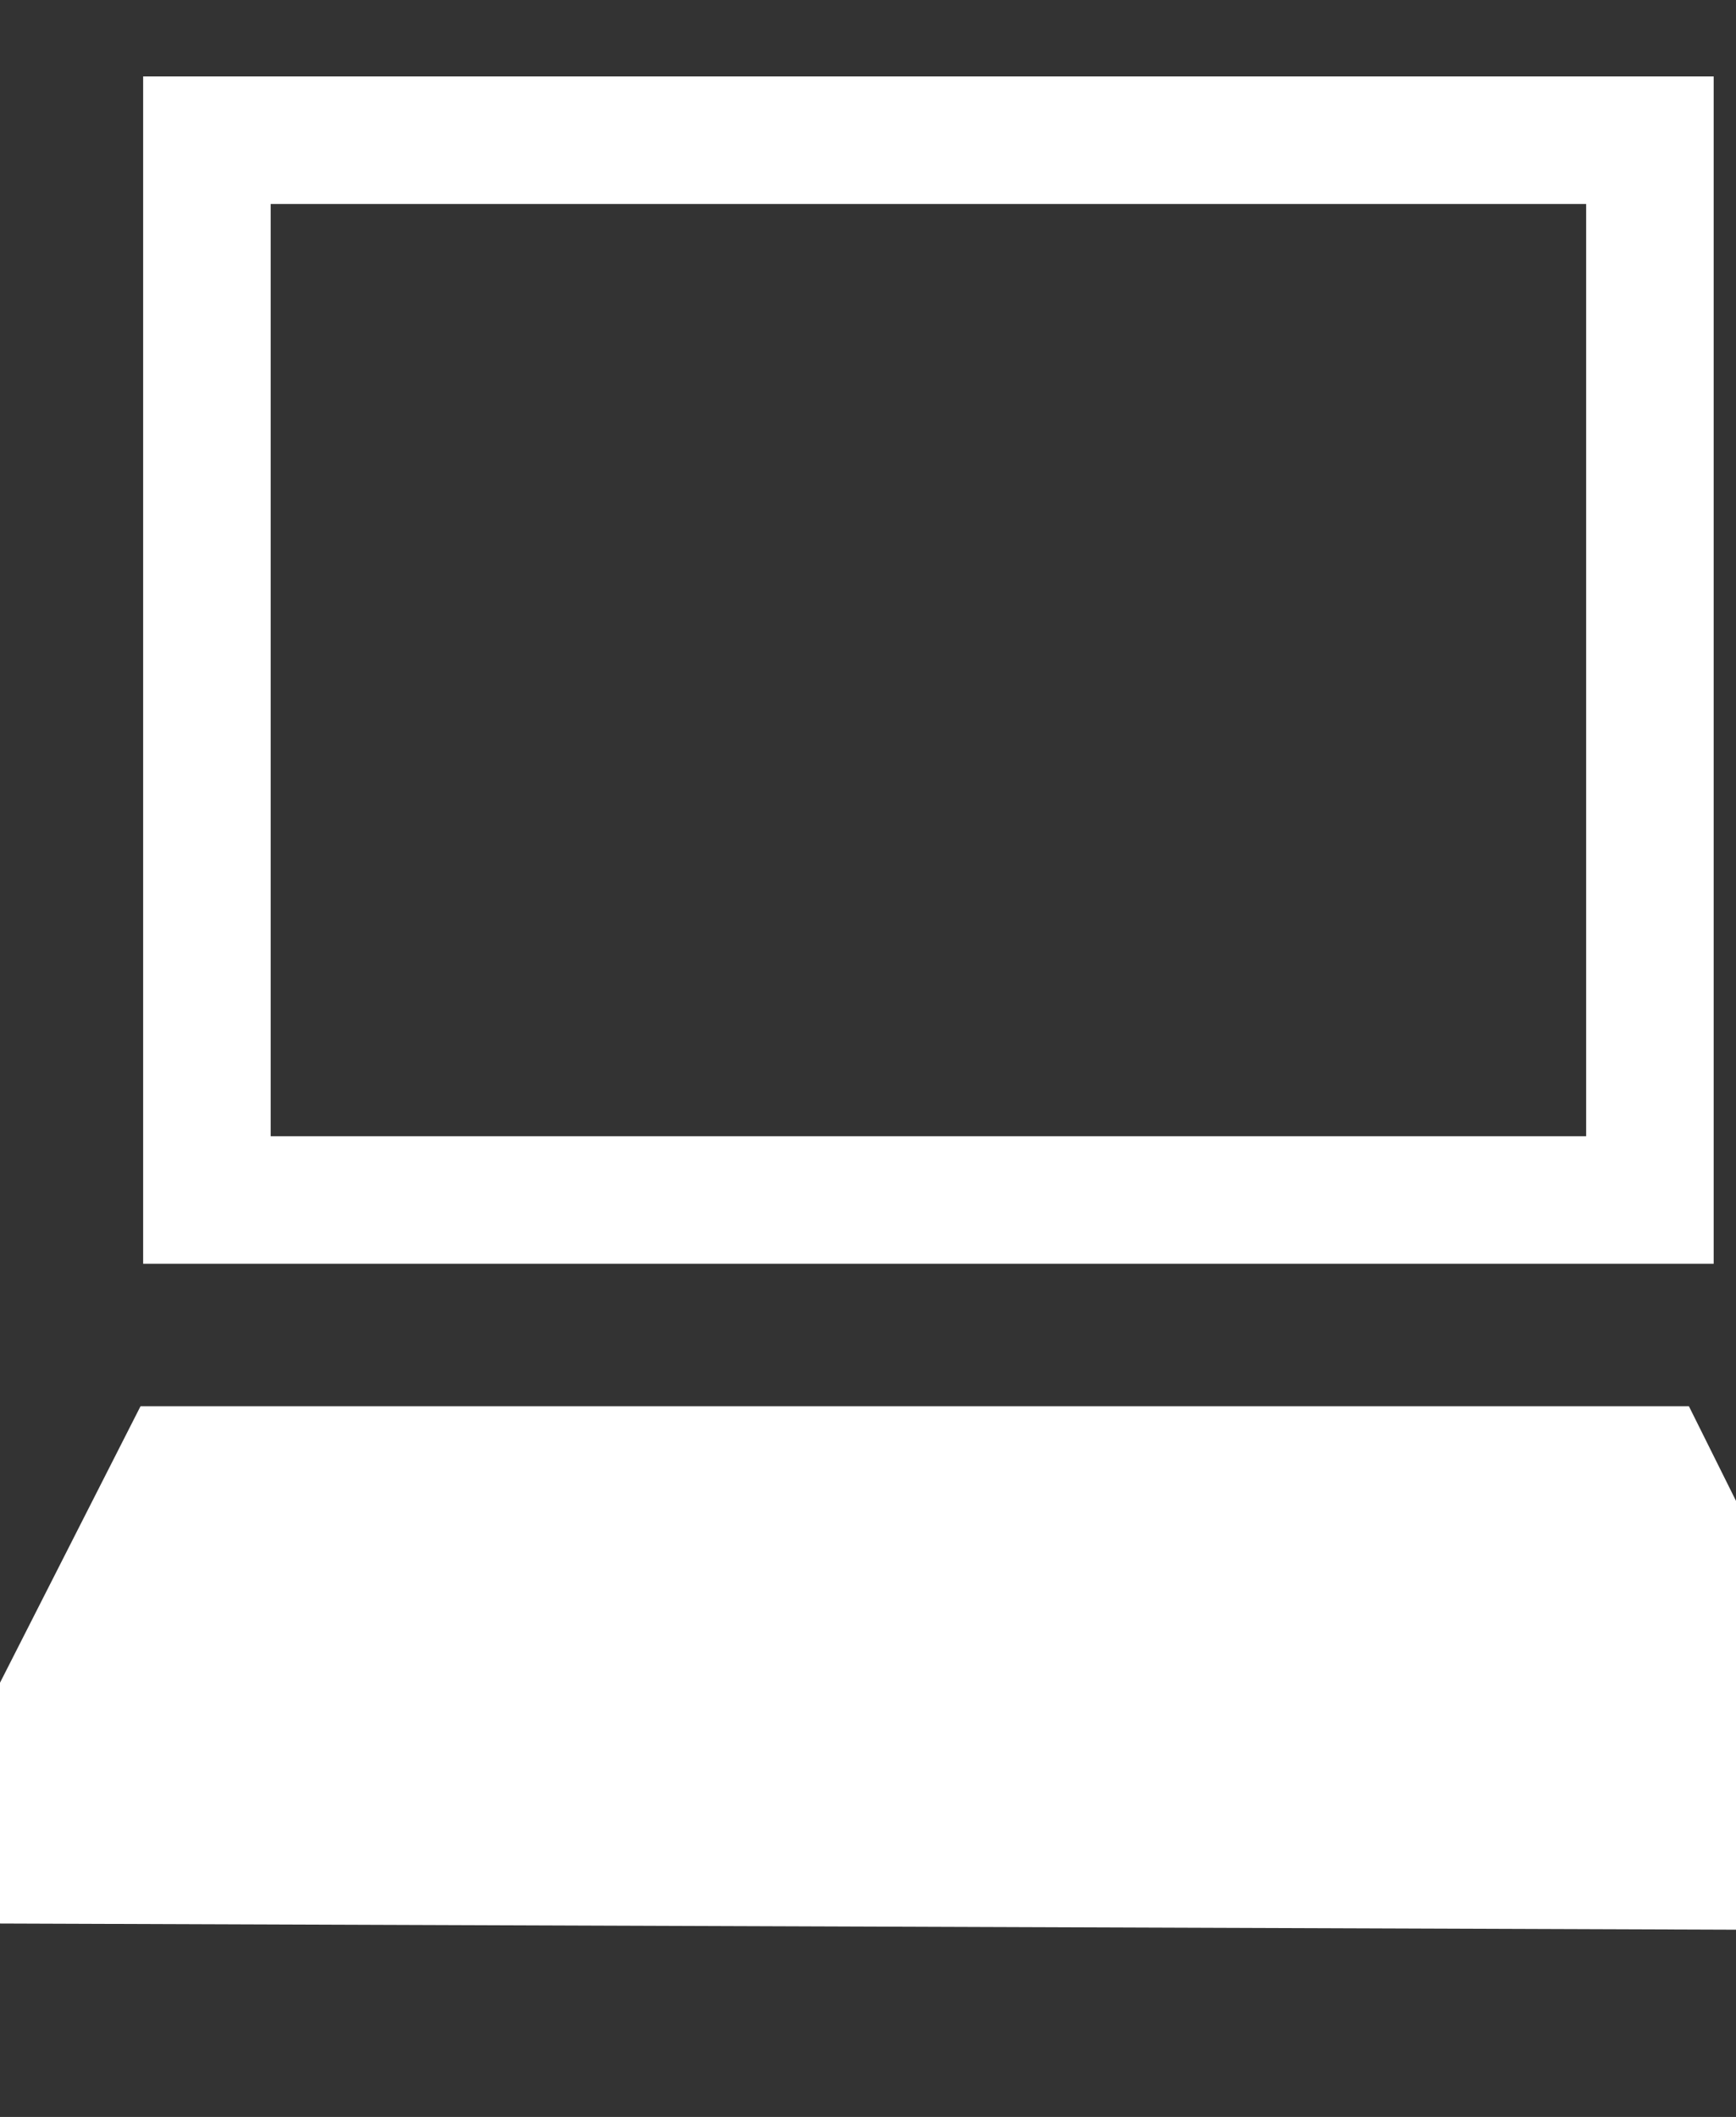<?xml version="1.0" encoding="UTF-8" standalone="no"?>
<svg
   xmlns:dc="http://purl.org/dc/elements/1.1/"
   xmlns:cc="http://creativecommons.org/ns#"
   xmlns:rdf="http://www.w3.org/1999/02/22-rdf-syntax-ns#"
   xmlns:svg="http://www.w3.org/2000/svg"
   xmlns="http://www.w3.org/2000/svg"
   xmlns:sodipodi="http://sodipodi.sourceforge.net/DTD/sodipodi-0.dtd"
   xmlns:inkscape="http://www.inkscape.org/namespaces/inkscape"
   viewBox="0 0 198.882 242.47"
   version="1.1"
   id="svg2"
   height="258.635"
   width="212.141"
   sodipodi:docname="it_icon.svg"
   inkscape:version="1.0 (4035a4fb49, 2020-05-01)">
  <rect x="0" y="0" width="198.882" height="242.47" fill="#333333" stroke="none"/>
  <sodipodi:namedview
     inkscape:document-rotation="0"
     pagecolor="#ffffff"
     bordercolor="#666666"
     borderopacity="1"
     objecttolerance="10"
     gridtolerance="10"
     guidetolerance="10"
     inkscape:pageopacity="0"
     inkscape:pageshadow="2"
     inkscape:window-width="1920"
     inkscape:window-height="1017"
     id="namedview24"
     showgrid="false"
     inkscape:pagecheckerboard="true"
     inkscape:zoom="1.6432427"
     inkscape:cx="156.53012"
     inkscape:cy="158.76752"
     inkscape:window-x="-8"
     inkscape:window-y="-8"
     inkscape:window-maximized="1"
     inkscape:current-layer="svg2" />
  <defs
     id="defs4" />
  <path
     id="path30-6"
     d="M 23.704,16.061 H 189.02 V 137.445 H 23.704 Z"
     style="fill:none;fill-opacity:1;fill-rule:nonzero;stroke:#ffffff;stroke-width:14.609px;stroke-linecap:butt;stroke-linejoin:miter;stroke-miterlimit:4;stroke-dasharray:none;stroke-opacity:1"
     inkscape:connector-curvature="0" />
  <path
     sodipodi:nodetypes="ccccc"
     id="path32-5"
     d="M 16.098,161.069 H 193.488 l 29.884,60.044 -237.365,-0.847 z"
     style="fill:#ffffff;fill-opacity:1;fill-rule:nonzero;stroke:none;stroke-width:1.01px;stroke-linecap:butt;stroke-linejoin:miter;stroke-miterlimit:4;stroke-dasharray:none;stroke-opacity:1"
     inkscape:connector-curvature="0" />
</svg>
